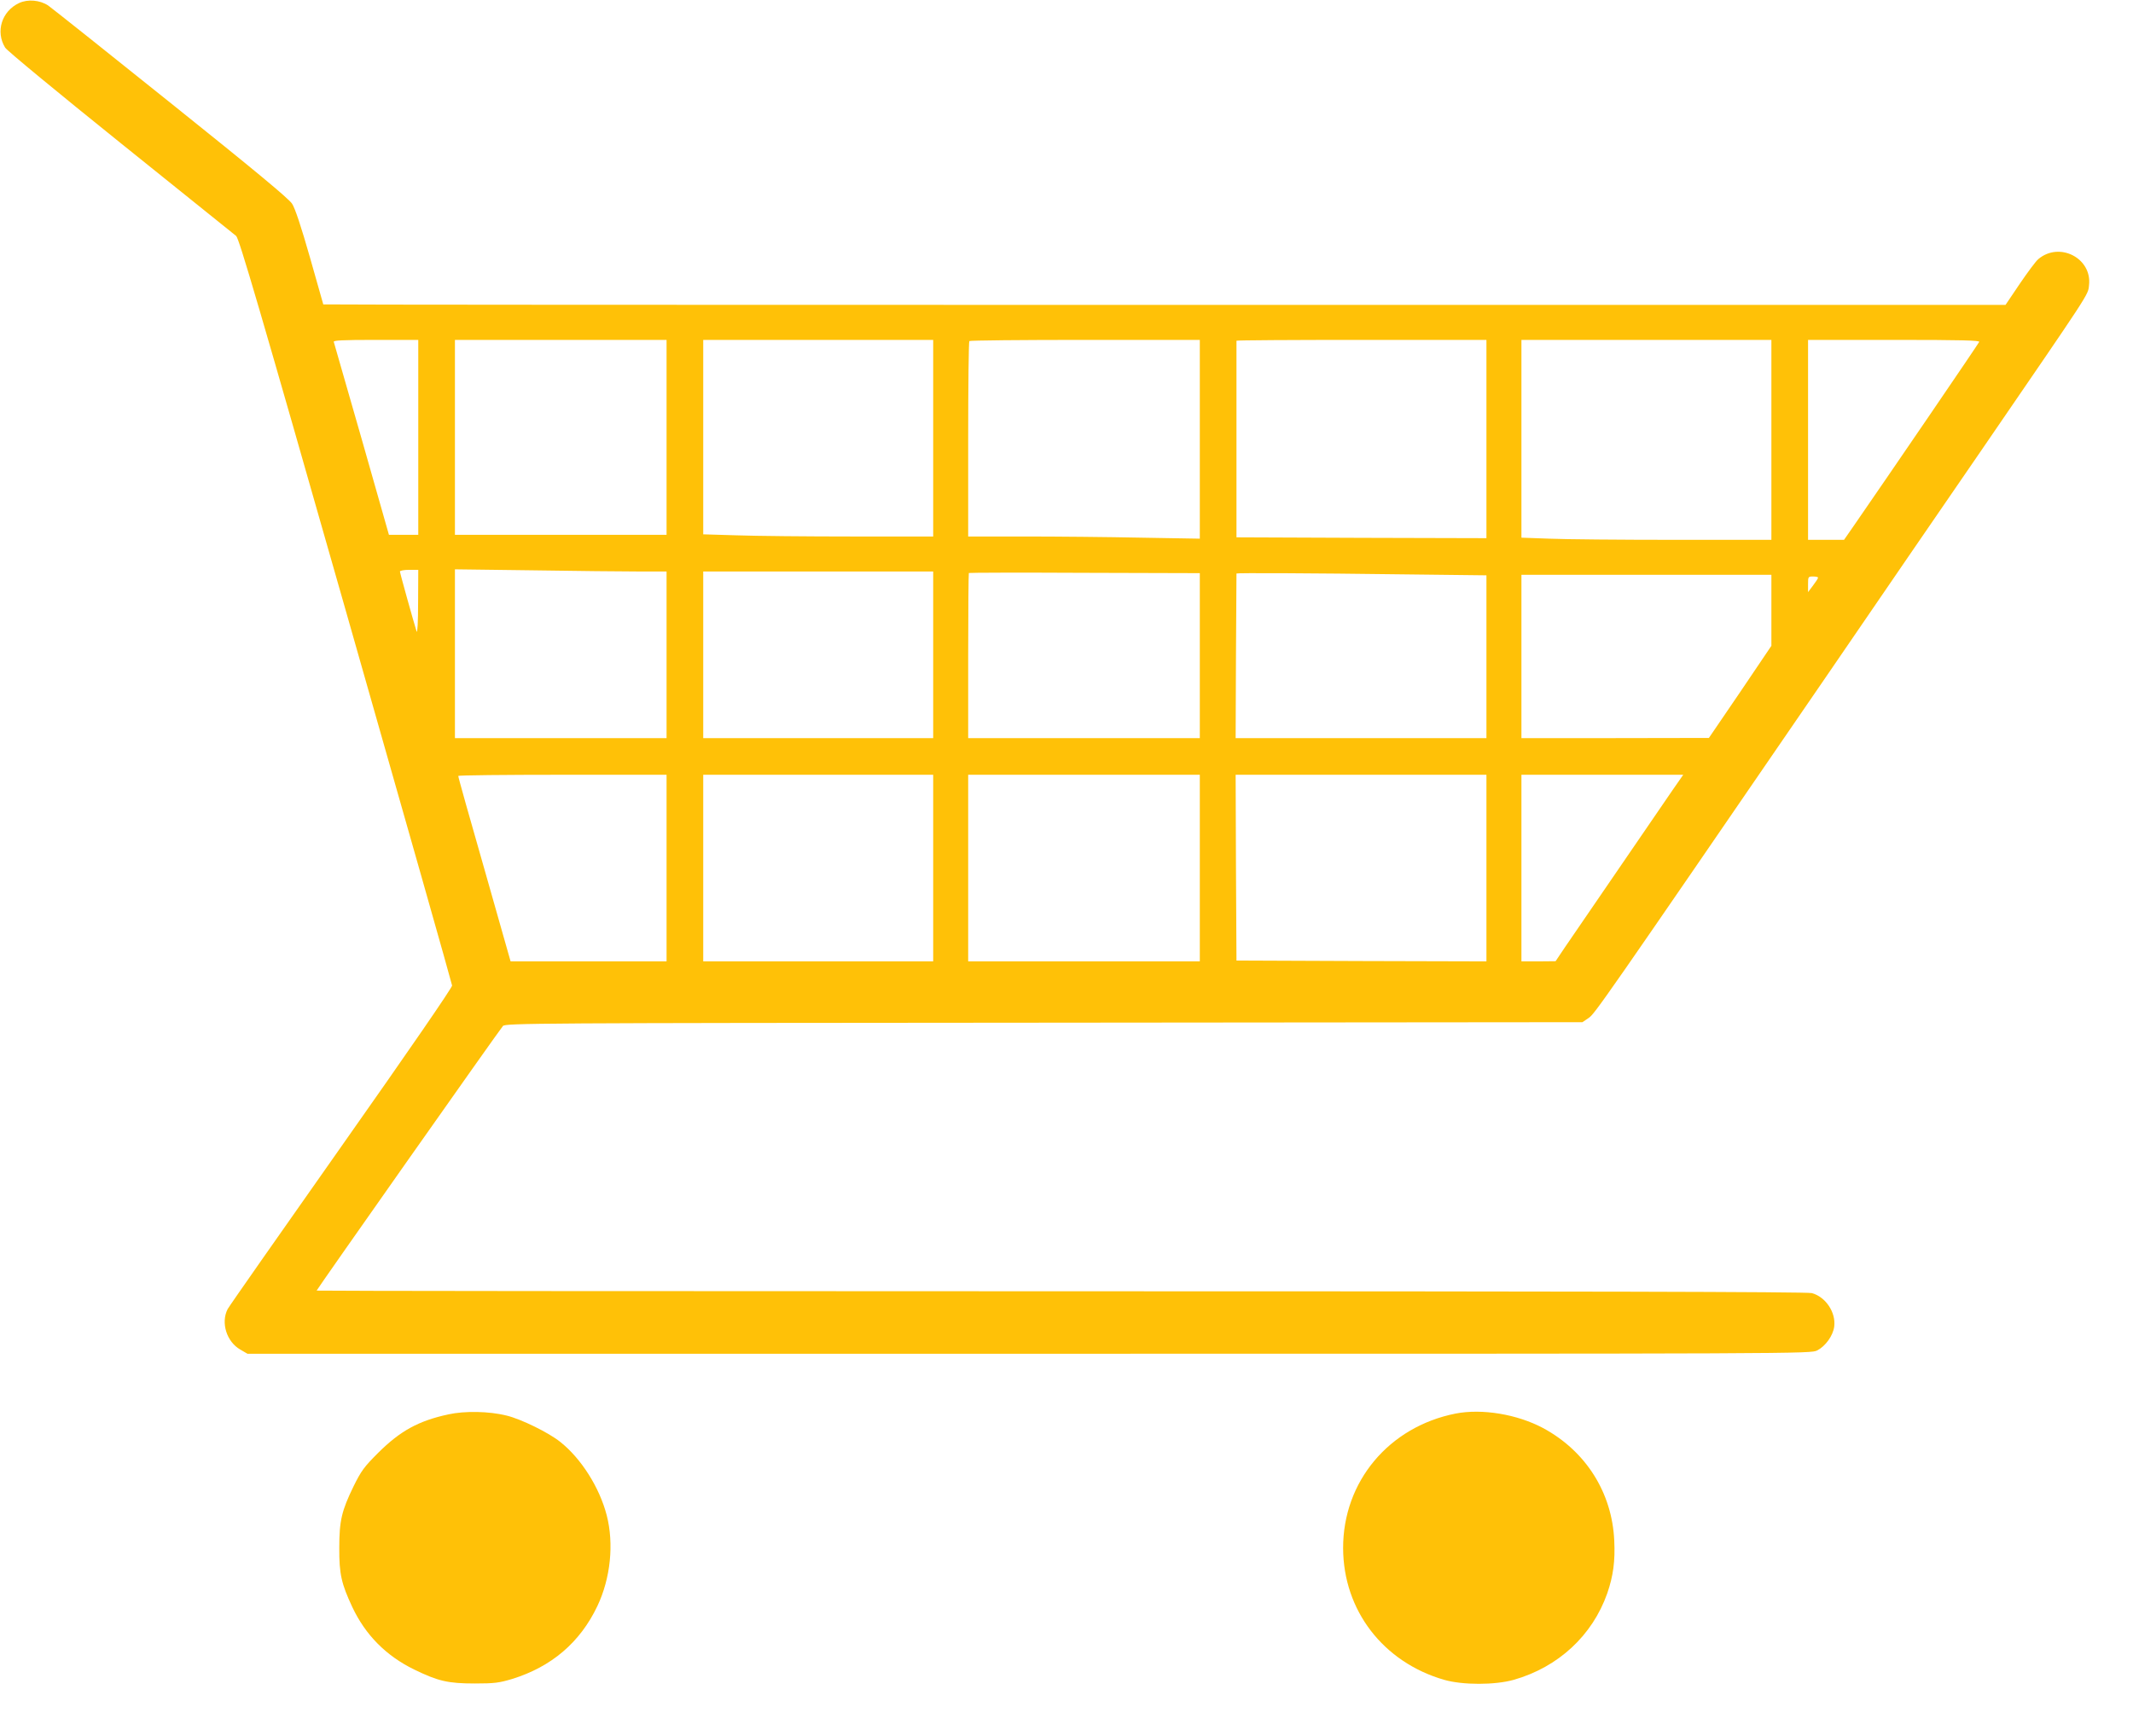 <?xml version="1.0" standalone="no"?>
<!DOCTYPE svg PUBLIC "-//W3C//DTD SVG 20010904//EN"
 "http://www.w3.org/TR/2001/REC-SVG-20010904/DTD/svg10.dtd">
<svg version="1.0" xmlns="http://www.w3.org/2000/svg"
 width="1280pt" height="1042pt" viewBox="0 0 1280 1042"
 preserveAspectRatio="xMidYMid meet">
<g transform="translate(0,1042) scale(0.1,-0.1)"
fill="#ffc107" stroke="none">
<path d="M115 10402 c-105 -49 -143 -172 -84 -268 11 -18 319 -272 692 -572
369 -297 682 -548 694 -558 18 -15 141 -435 658 -2249 350 -1227 637 -2239
638 -2250 1 -12 -261 -393 -664 -965 -366 -520 -674 -960 -683 -977 -42 -82
-6 -196 76 -243 l43 -25 4690 0 c4670 0 4690 0 4730 20 49 25 95 88 102 143
11 85 -51 178 -134 201 -26 8 -1419 11 -4505 11 -2458 0 -4468 2 -4468 4 0 6
1097 1565 1118 1588 14 17 186 18 3247 20 l3231 3 37 25 c38 26 74 78 1423
2045 312 457 734 1071 936 1365 655 956 638 928 644 987 20 163 -177 265 -304
158 -15 -12 -65 -80 -112 -149 l-85 -126 -5047 0 c-2777 0 -5048 1 -5048 3 0
1 -36 128 -80 282 -53 186 -89 294 -107 322 -20 31 -225 201 -728 604 -385
309 -716 572 -736 586 -50 33 -122 39 -174 15z m2395 -2607 l0 -585 -88 0 -88
0 -163 573 c-90 314 -166 578 -168 585 -4 9 50 12 251 12 l256 0 0 -585z
m1490 0 l0 -585 -635 0 -635 0 0 585 0 585 635 0 635 0 0 -585z m1600 -5 l0
-590 -487 0 c-269 0 -579 3 -690 7 l-203 6 0 584 0 583 690 0 690 0 0 -590z
m1600 -7 l0 -596 -352 6 c-194 4 -507 7 -695 7 l-343 0 0 583 c0 321 3 587 7
590 3 4 316 7 695 7 l688 0 0 -597z m1720 2 l0 -595 -750 2 -750 3 0 588 c0
323 0 589 0 592 0 3 338 5 750 5 l750 0 0 -595z m1710 -5 l0 -600 -583 0
c-321 0 -659 3 -750 7 l-167 6 0 594 0 593 750 0 750 0 0 -600z m1247 588 c-4
-11 -540 -796 -750 -1100 l-61 -88 -108 0 -108 0 0 600 0 600 516 0 c409 0
515 -3 511 -12z m-9368 -1565 c0 -115 -4 -187 -9 -173 -19 61 -100 351 -100
360 0 5 25 10 55 10 l55 0 -1 -197z m1323 187 l168 0 0 -500 0 -500 -635 0
-635 0 0 507 0 506 467 -6 c256 -4 542 -7 635 -7z m1768 -500 l0 -500 -690 0
-690 0 0 500 0 500 690 0 690 0 0 -500z m1600 -5 l0 -495 -695 0 -695 0 0 493
c0 272 2 496 4 498 2 2 315 3 695 1 l691 -2 0 -495z m1203 488 l517 -6 0 -489
0 -488 -752 0 -753 0 2 492 c2 271 3 494 3 496 0 4 456 2 983 -5z m2227 -216
l0 -213 -187 -277 -188 -276 -562 -1 -563 0 0 490 0 490 750 0 750 0 0 -213z
m280 196 c0 -5 -14 -26 -30 -47 l-30 -40 0 47 c0 46 1 47 30 47 17 0 30 -3 30
-7z m-6910 -1743 l0 -560 -468 0 -468 0 -157 553 c-87 303 -158 555 -157 560
0 4 281 7 625 7 l625 0 0 -560z m1600 0 l0 -560 -690 0 -690 0 0 560 0 560
690 0 690 0 0 -560z m1600 0 l0 -560 -695 0 -695 0 0 560 0 560 695 0 695 0 0
-560z m1720 0 l0 -560 -750 2 -750 3 -3 558 -2 557 753 0 752 0 0 -560z m1117
468 c-92 -134 -581 -848 -647 -945 l-55 -82 -102 -1 -103 0 0 560 0 560 486 0
485 0 -64 -92z"/>
<path d="M2690 1931 c-179 -39 -287 -98 -421 -231 -84 -84 -101 -107 -147
-200 -72 -148 -86 -207 -86 -370 -1 -157 13 -216 78 -355 79 -168 203 -293
371 -375 144 -70 203 -84 365 -84 118 0 146 4 223 27 236 73 408 219 512 438
79 167 100 373 56 544 -43 167 -153 341 -279 441 -70 56 -235 137 -322 158
-104 26 -250 29 -350 7z"/>
<path d="M8735 1936 c-400 -79 -676 -408 -675 -808 1 -373 240 -684 606 -790
112 -32 304 -32 418 0 267 76 472 266 561 519 36 105 48 193 42 317 -13 288
-171 537 -427 675 -156 83 -366 118 -525 87z"/>
</g>
</svg>
